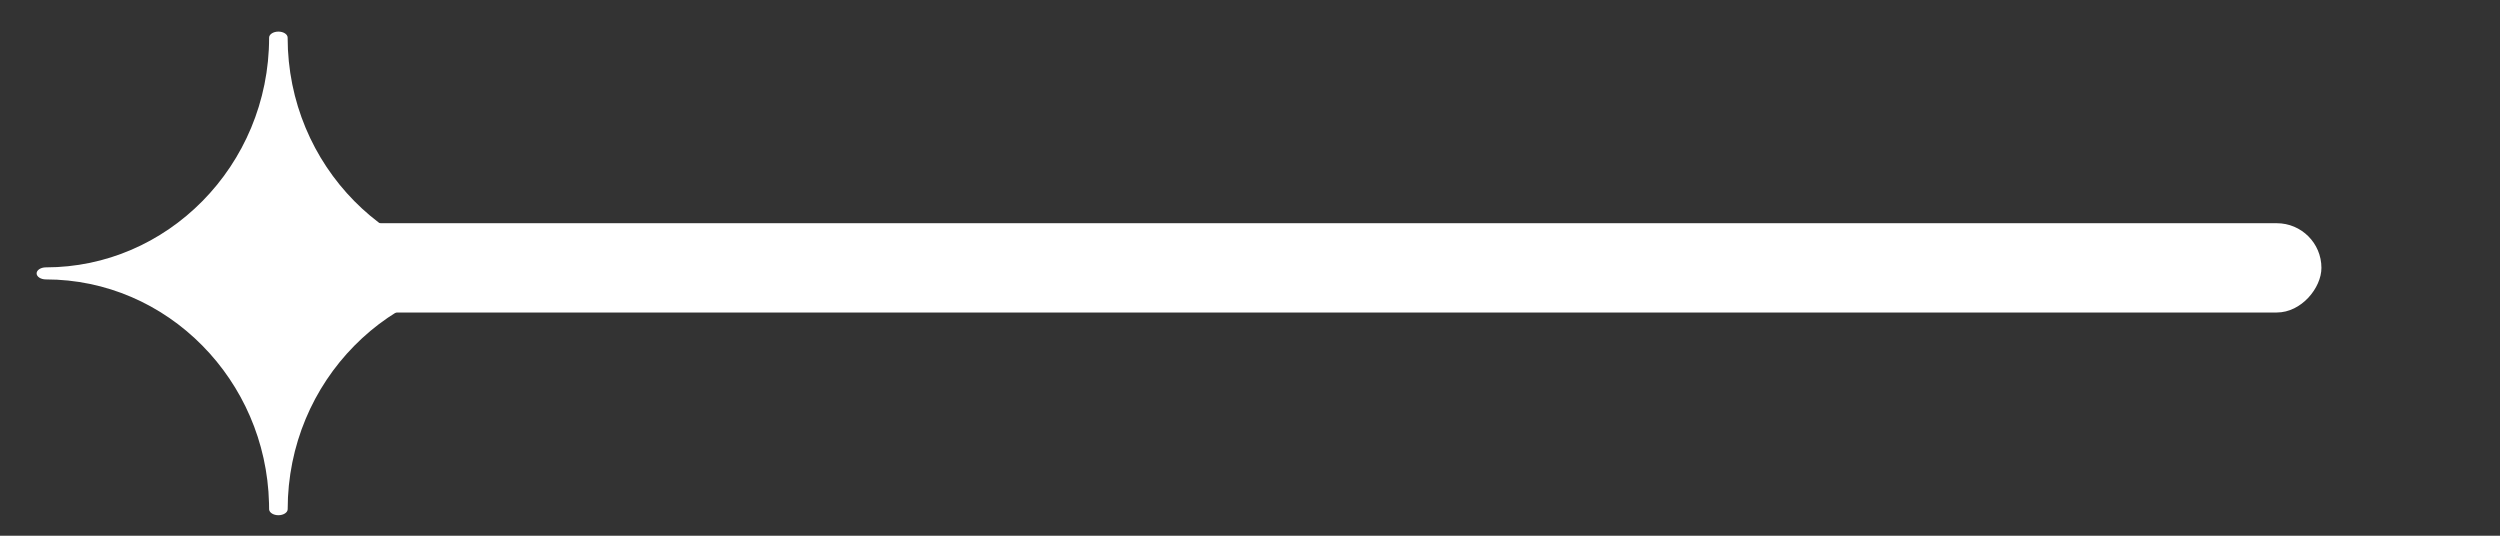 <svg fill="none" height="12" viewBox="0 0 56 12" width="56" xmlns="http://www.w3.org/2000/svg"><rect x="0" y="0" width="56" height="12" fill="#333333" stroke="none"/><g fill="#fff"><path d="m6.236.708c-.115 0-.208.061-.208.135 0 1.436-.575 2.73-1.493 3.661-.919.932-2.164 1.485-3.507 1.485-.115 0-.208.061-.208.135s.093.135.208.135c1.343 0 2.588.552 3.507 1.485.889.902 1.456 2.144 1.491 3.527l.002.134.001.014c.011.068.099.122.207.122.115 0 .208-.061.208-.135 0-1.436.575-2.731 1.493-3.661.919-.932 2.164-1.485 3.507-1.485.115 0 .208-.061.208-.135 0-.07-.082-.128-.187-.135l-.021-.001-.126-.002c-1.295-.033-2.491-.58-3.382-1.483-.918-.931-1.493-2.225-1.493-3.661 0-.075-.093-.135-.208-.135z"/><rect height="2" rx="1" transform="matrix(-1 0 0 1 52 5)" width="46"/></g></svg>